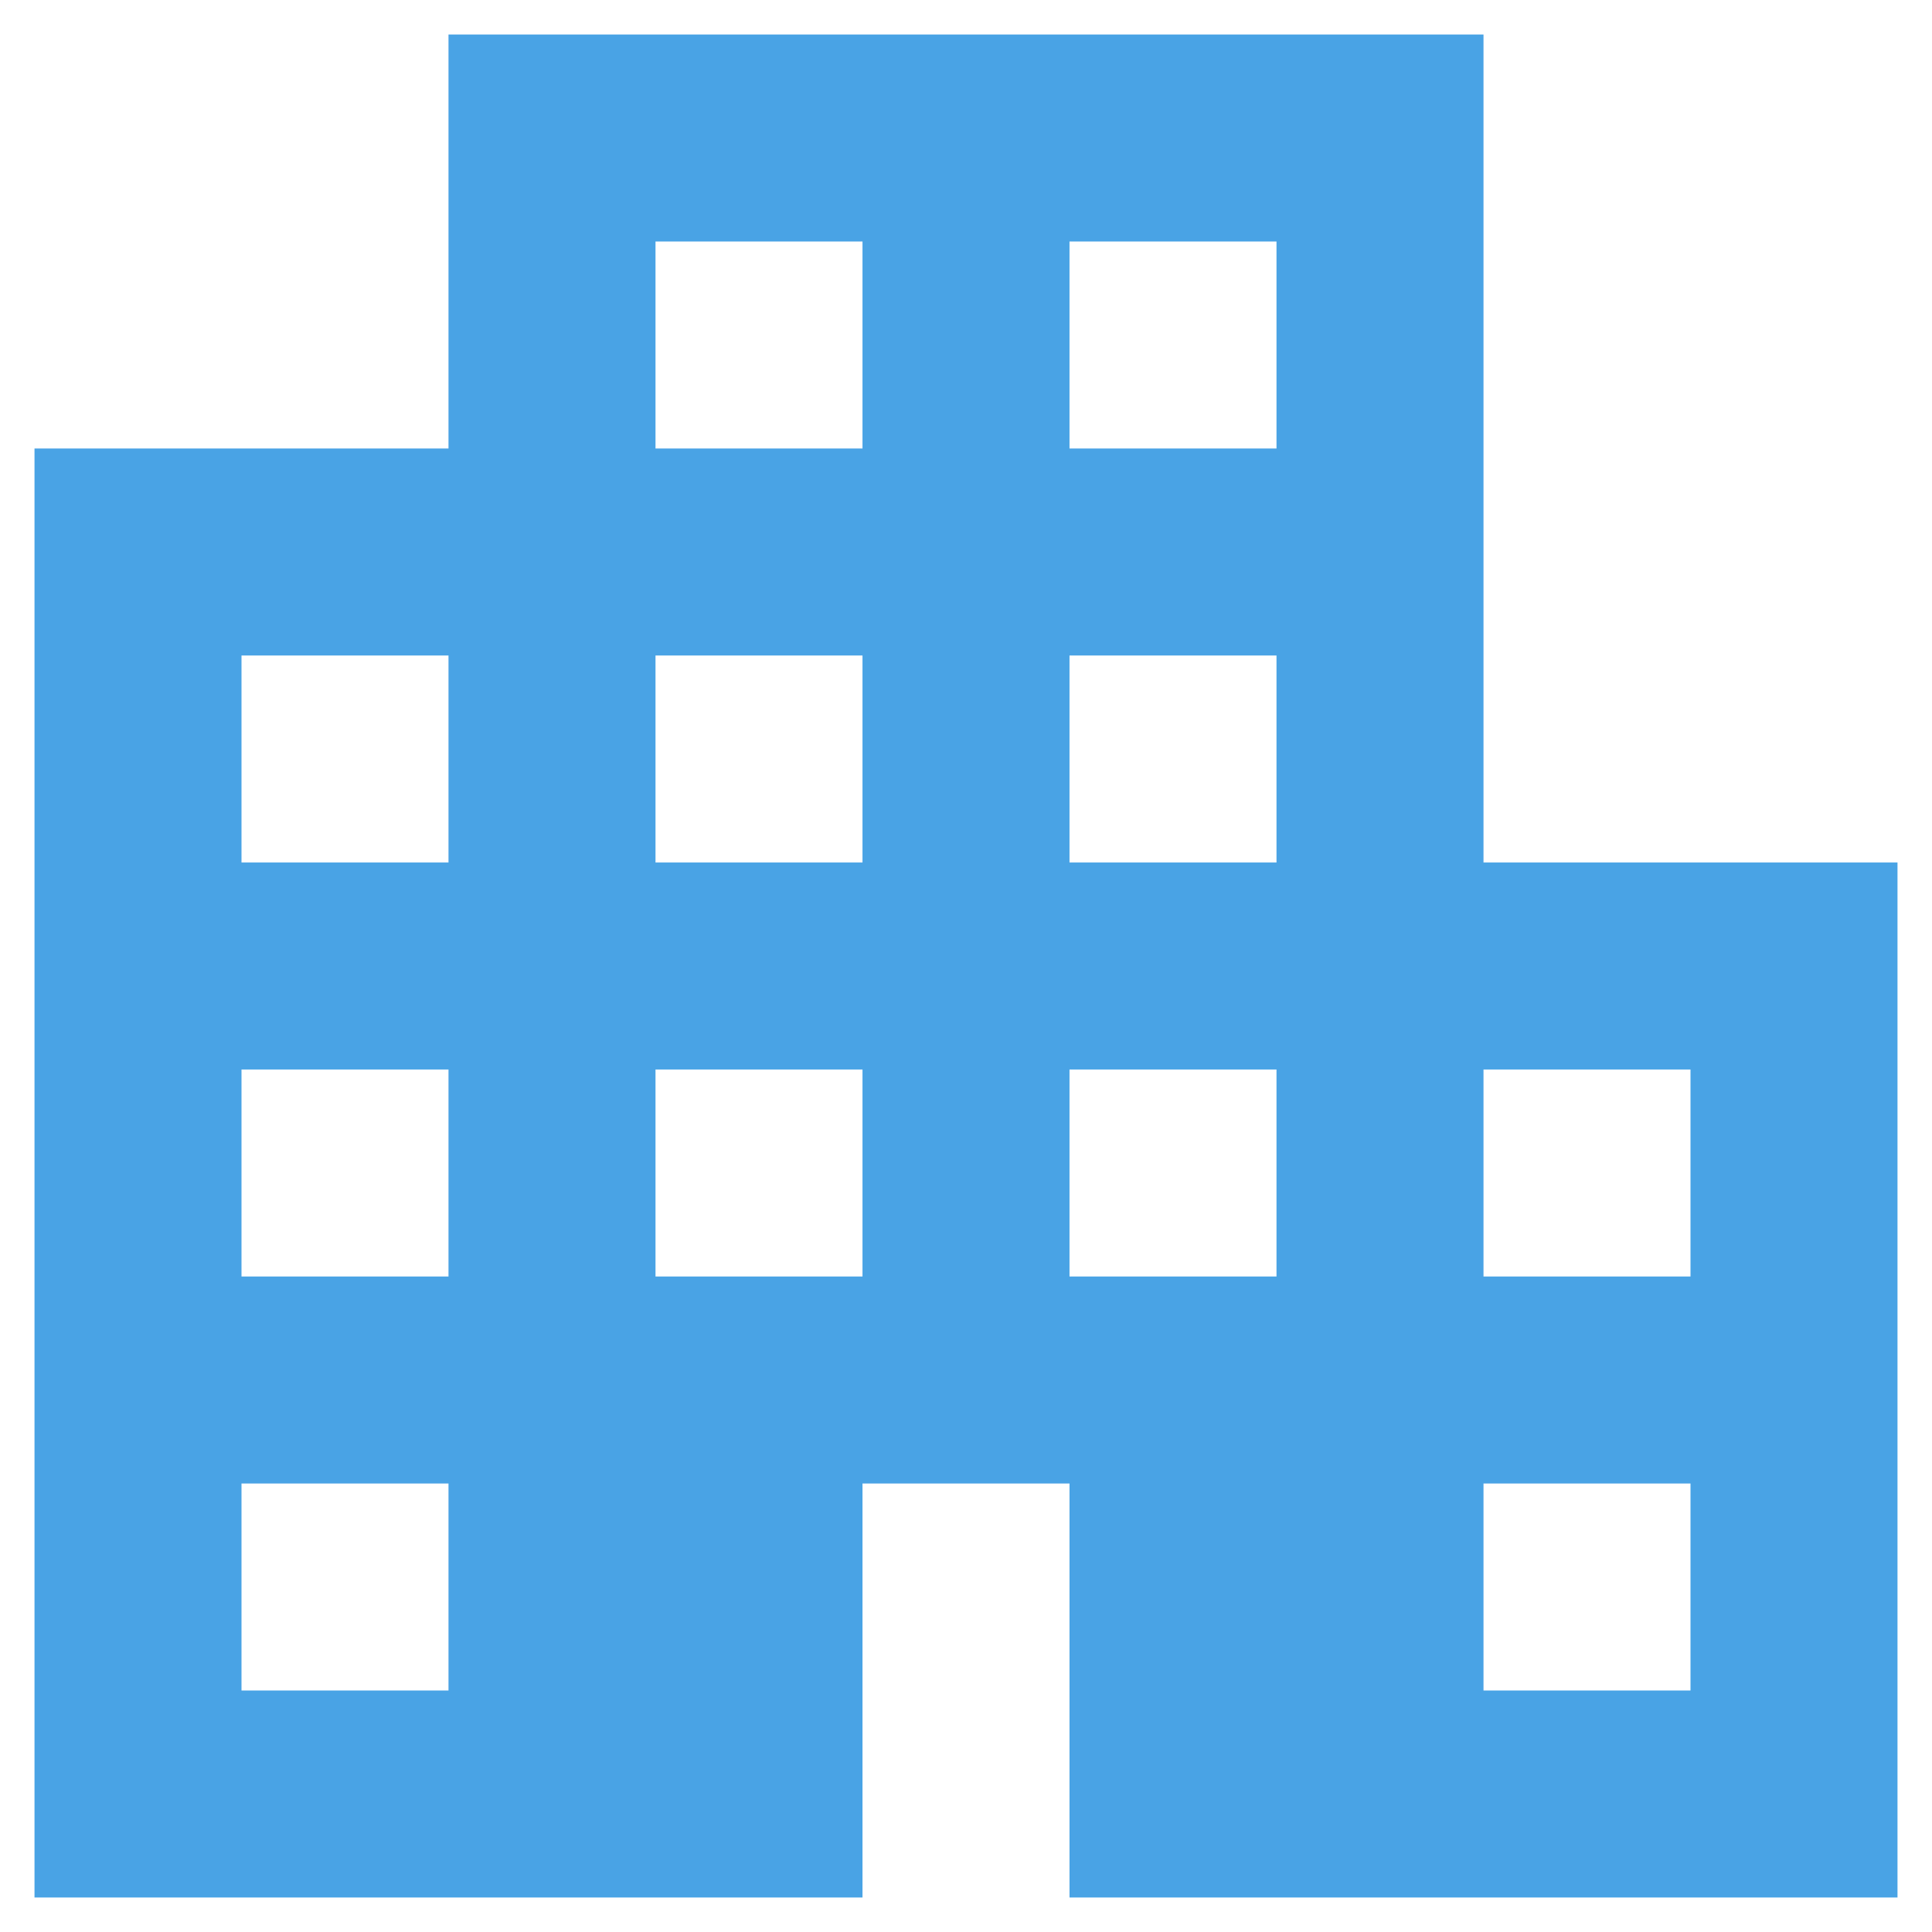 <svg width="28" height="28" viewBox="0 0 28 28" fill="none" xmlns="http://www.w3.org/2000/svg">
<path d="M0.5 27.5V6.5H6.5V0.5H21.5V12.5H27.5V27.5H15.5V21.5H12.5V27.5H0.5ZM3.5 24.5H6.5V21.5H3.5V24.5ZM3.5 18.5H6.5V15.5H3.5V18.5ZM3.5 12.5H6.5V9.5H3.5V12.5ZM9.5 18.5H12.5V15.5H9.5V18.5ZM9.5 12.5H12.5V9.5H9.5V12.5ZM9.5 6.5H12.5V3.5H9.5V6.5ZM15.5 18.5H18.5V15.5H15.5V18.5ZM15.5 12.5H18.5V9.5H15.5V12.5ZM15.5 6.5H18.5V3.5H15.5V6.5ZM21.5 24.5H24.5V21.5H21.5V24.5ZM21.5 18.5H24.5V15.5H21.5V18.5Z" fill="#49A3E5"/>
</svg>
